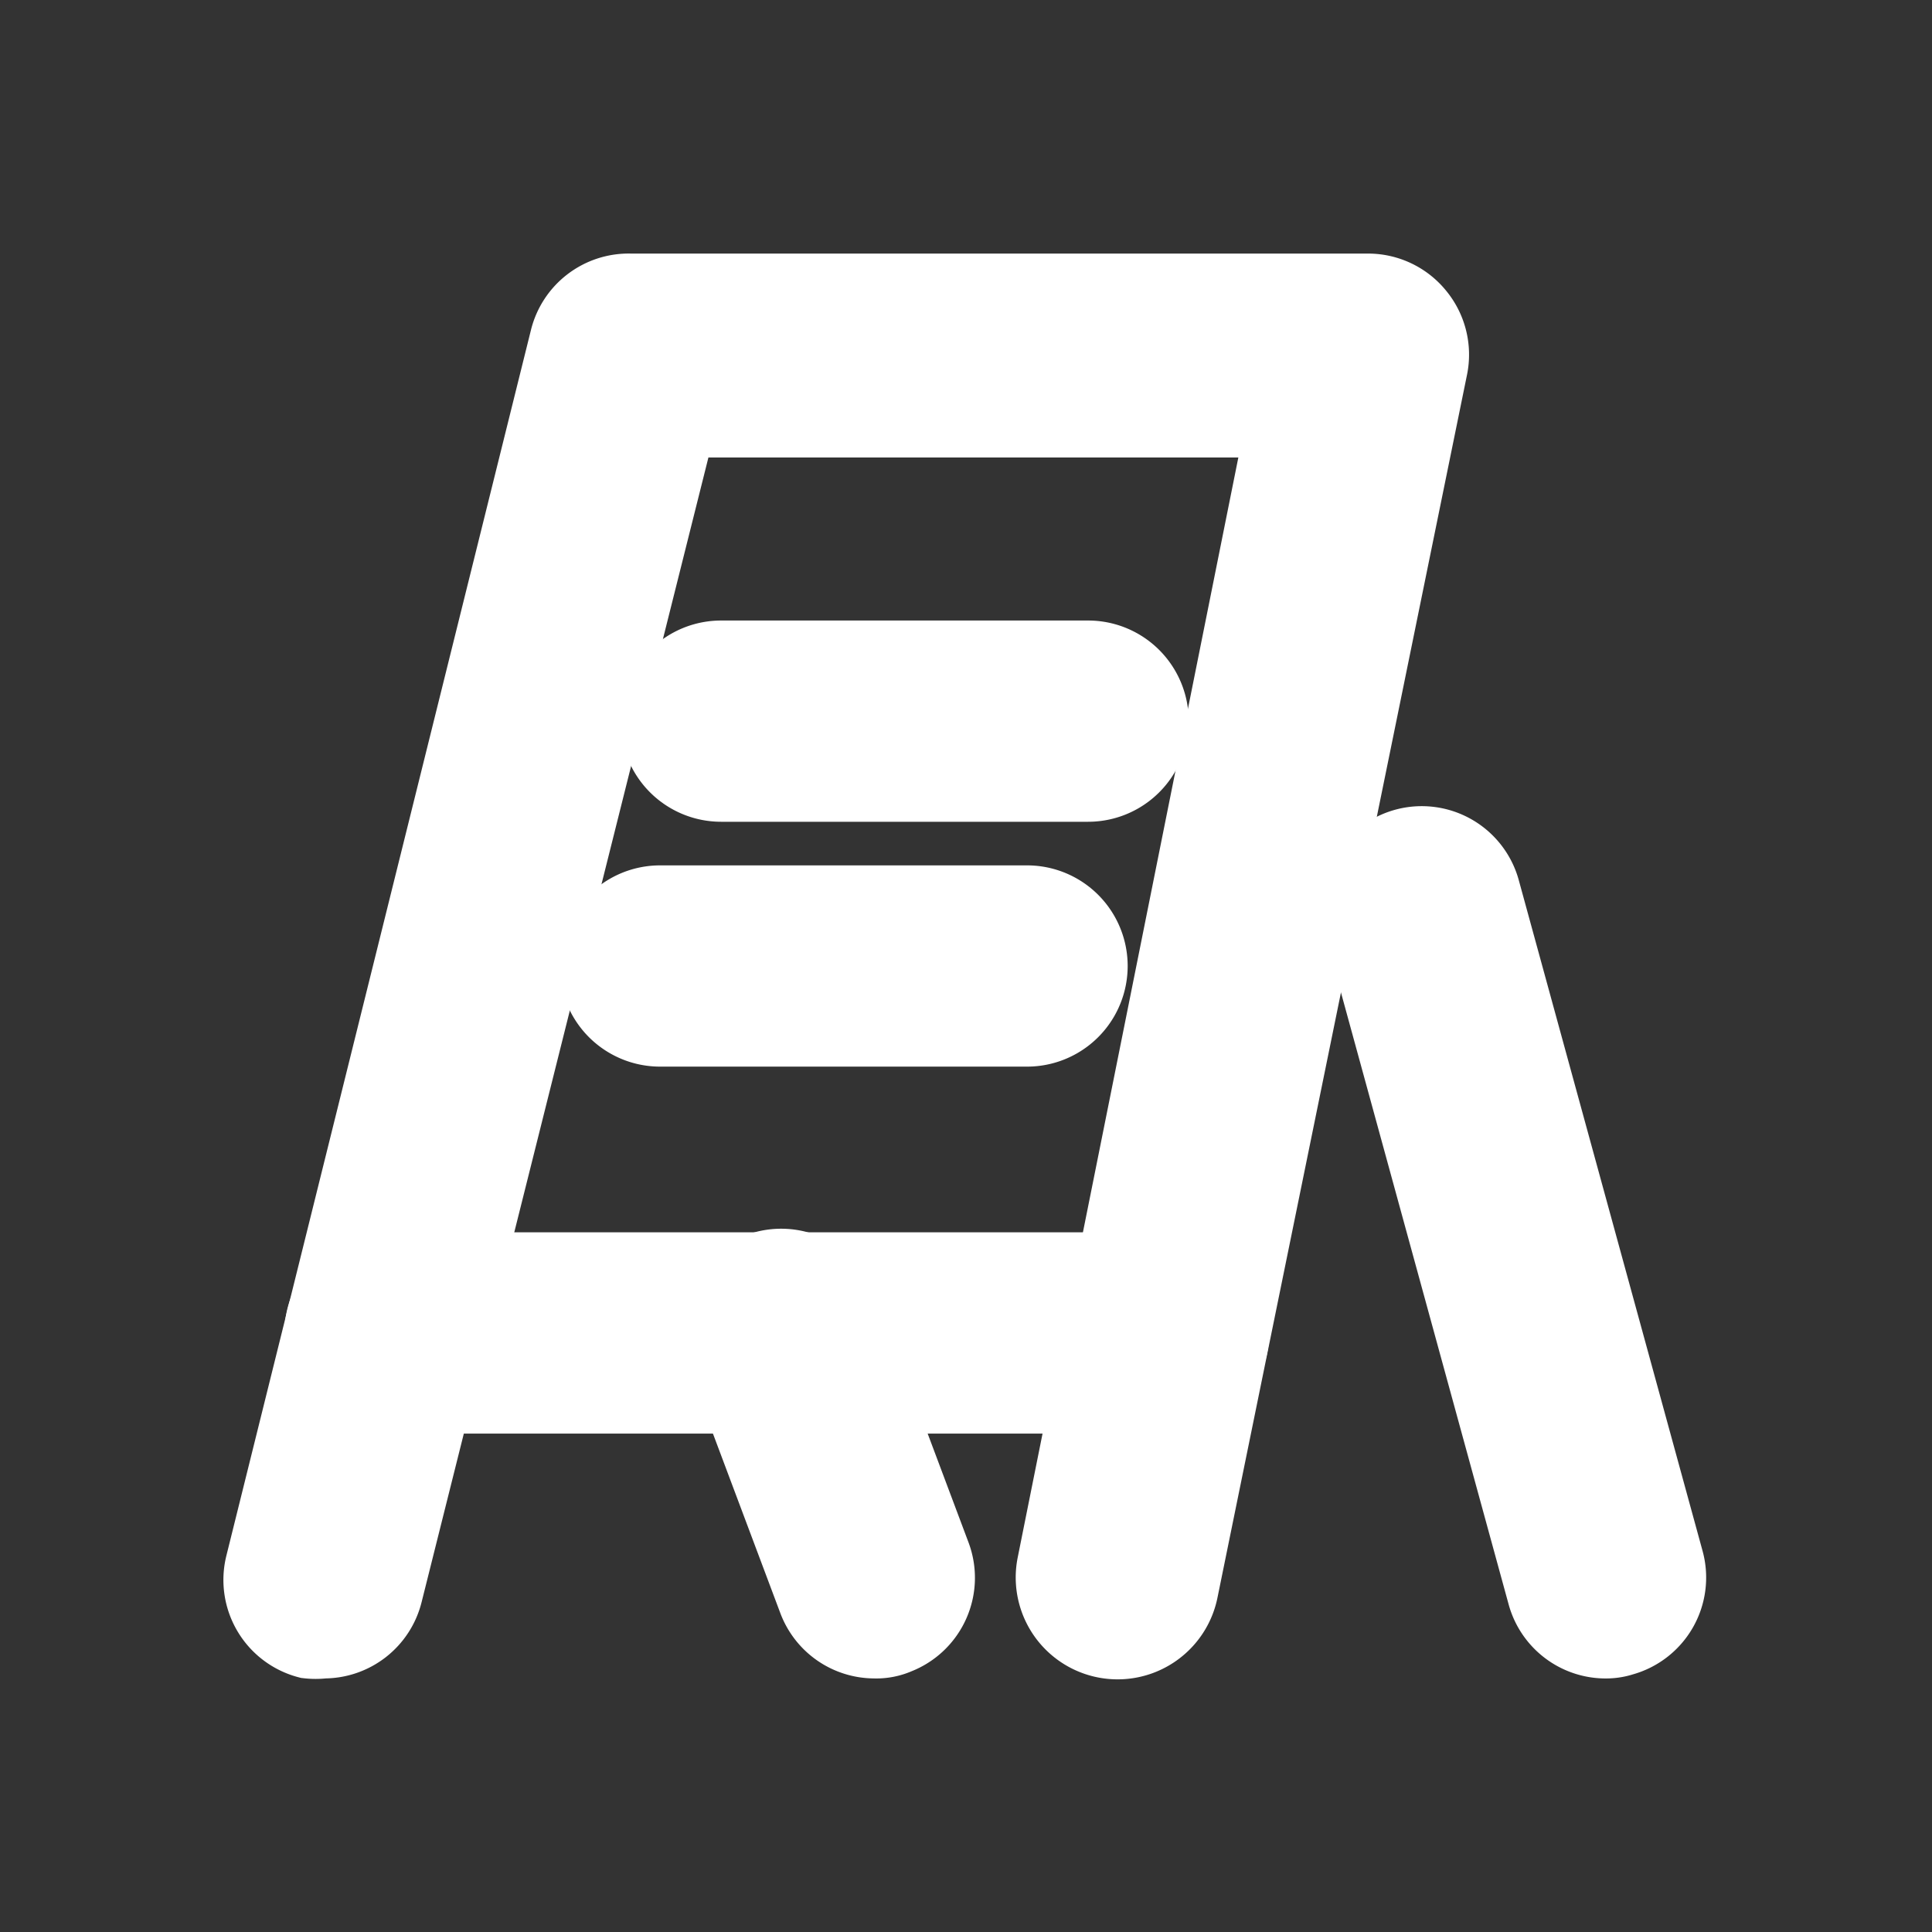 <!DOCTYPE svg PUBLIC "-//W3C//DTD SVG 1.1//EN" "http://www.w3.org/Graphics/SVG/1.1/DTD/svg11.dtd">
<!-- Uploaded to: SVG Repo, www.svgrepo.com, Transformed by: SVG Repo Mixer Tools -->
<svg width="256px" height="256px" viewBox="-2.4 -2.4 28.80 28.80" id="Layer_1" data-name="Layer 1" xmlns="http://www.w3.org/2000/svg" xmlns:xlink="http://www.w3.org/1999/xlink" fill="#ffffff" style="--darkreader-inline-fill: #181a1b; --darkreader-inline-stroke: #e8e6e3;" stroke="#ffffff" data-darkreader-inline-fill="" data-darkreader-inline-stroke="">
<rect x="-2.4" y="-2.4" width="28.80" height="28.80" fill="#333333" stroke="none"/>
<g id="SVGRepo_bgCarrier" stroke-width="0"/>
<g id="SVGRepo_tracerCarrier" stroke-linecap="round" stroke-linejoin="round" stroke="#ffffff" stroke-width="0.096" data-darkreader-inline-stroke="" style="--darkreader-inline-stroke: #e8e6e3;"/>
<g id="SVGRepo_iconCarrier"> <defs> <style>.cls-1{fill:none;}.cls-2{clip-path:url(#clip-path);}</style>
<style class="darkreader darkreader--sync" media="screen"/> <clipPath id="clip-path"> <rect class="cls-1" y="0.09" width="24" height="24"/> </clipPath> </defs> <title>poster</title> <g class="cls-2"> <path d="M2.43,22.12a1.07,1.07,0,0,1-.25,0,1,1,0,0,1-.72-1.21L6,2.64a1,1,0,0,1,1-.76h11a1,1,0,0,1,.77.37,1,1,0,0,1,.21.83L15.26,21.31a1,1,0,1,1-2-.39l3.41-17H7.77L3.4,21.36A1,1,0,0,1,2.43,22.12Z"/> <path d="M3.34,18.47a1,1,0,0,1,0-2l11.68,0h0a1,1,0,0,1,0,2l-11.68,0Z"/> <path d="M21.57,22.12a1,1,0,0,1-1-.74l-2.74-10a1,1,0,0,1,.71-1.23,1,1,0,0,1,1.22.71l2.74,10a1,1,0,0,1-.7,1.22A.84.84,0,0,1,21.57,22.12Z"/> <path d="M10.63,22.12a1,1,0,0,1-.93-.65L8.33,17.82a1,1,0,1,1,1.87-.7l1.37,3.65A1,1,0,0,1,11,22.05.84.84,0,0,1,10.63,22.12Z"/> <path d="M13.82,9.35H8.35a1,1,0,0,1,0-2h5.47a1,1,0,0,1,0,2Z"/> <path d="M12.91,13H7.44a1,1,0,0,1,0-2h5.47a1,1,0,0,1,0,2Z"/> </g> </g>
</svg>
